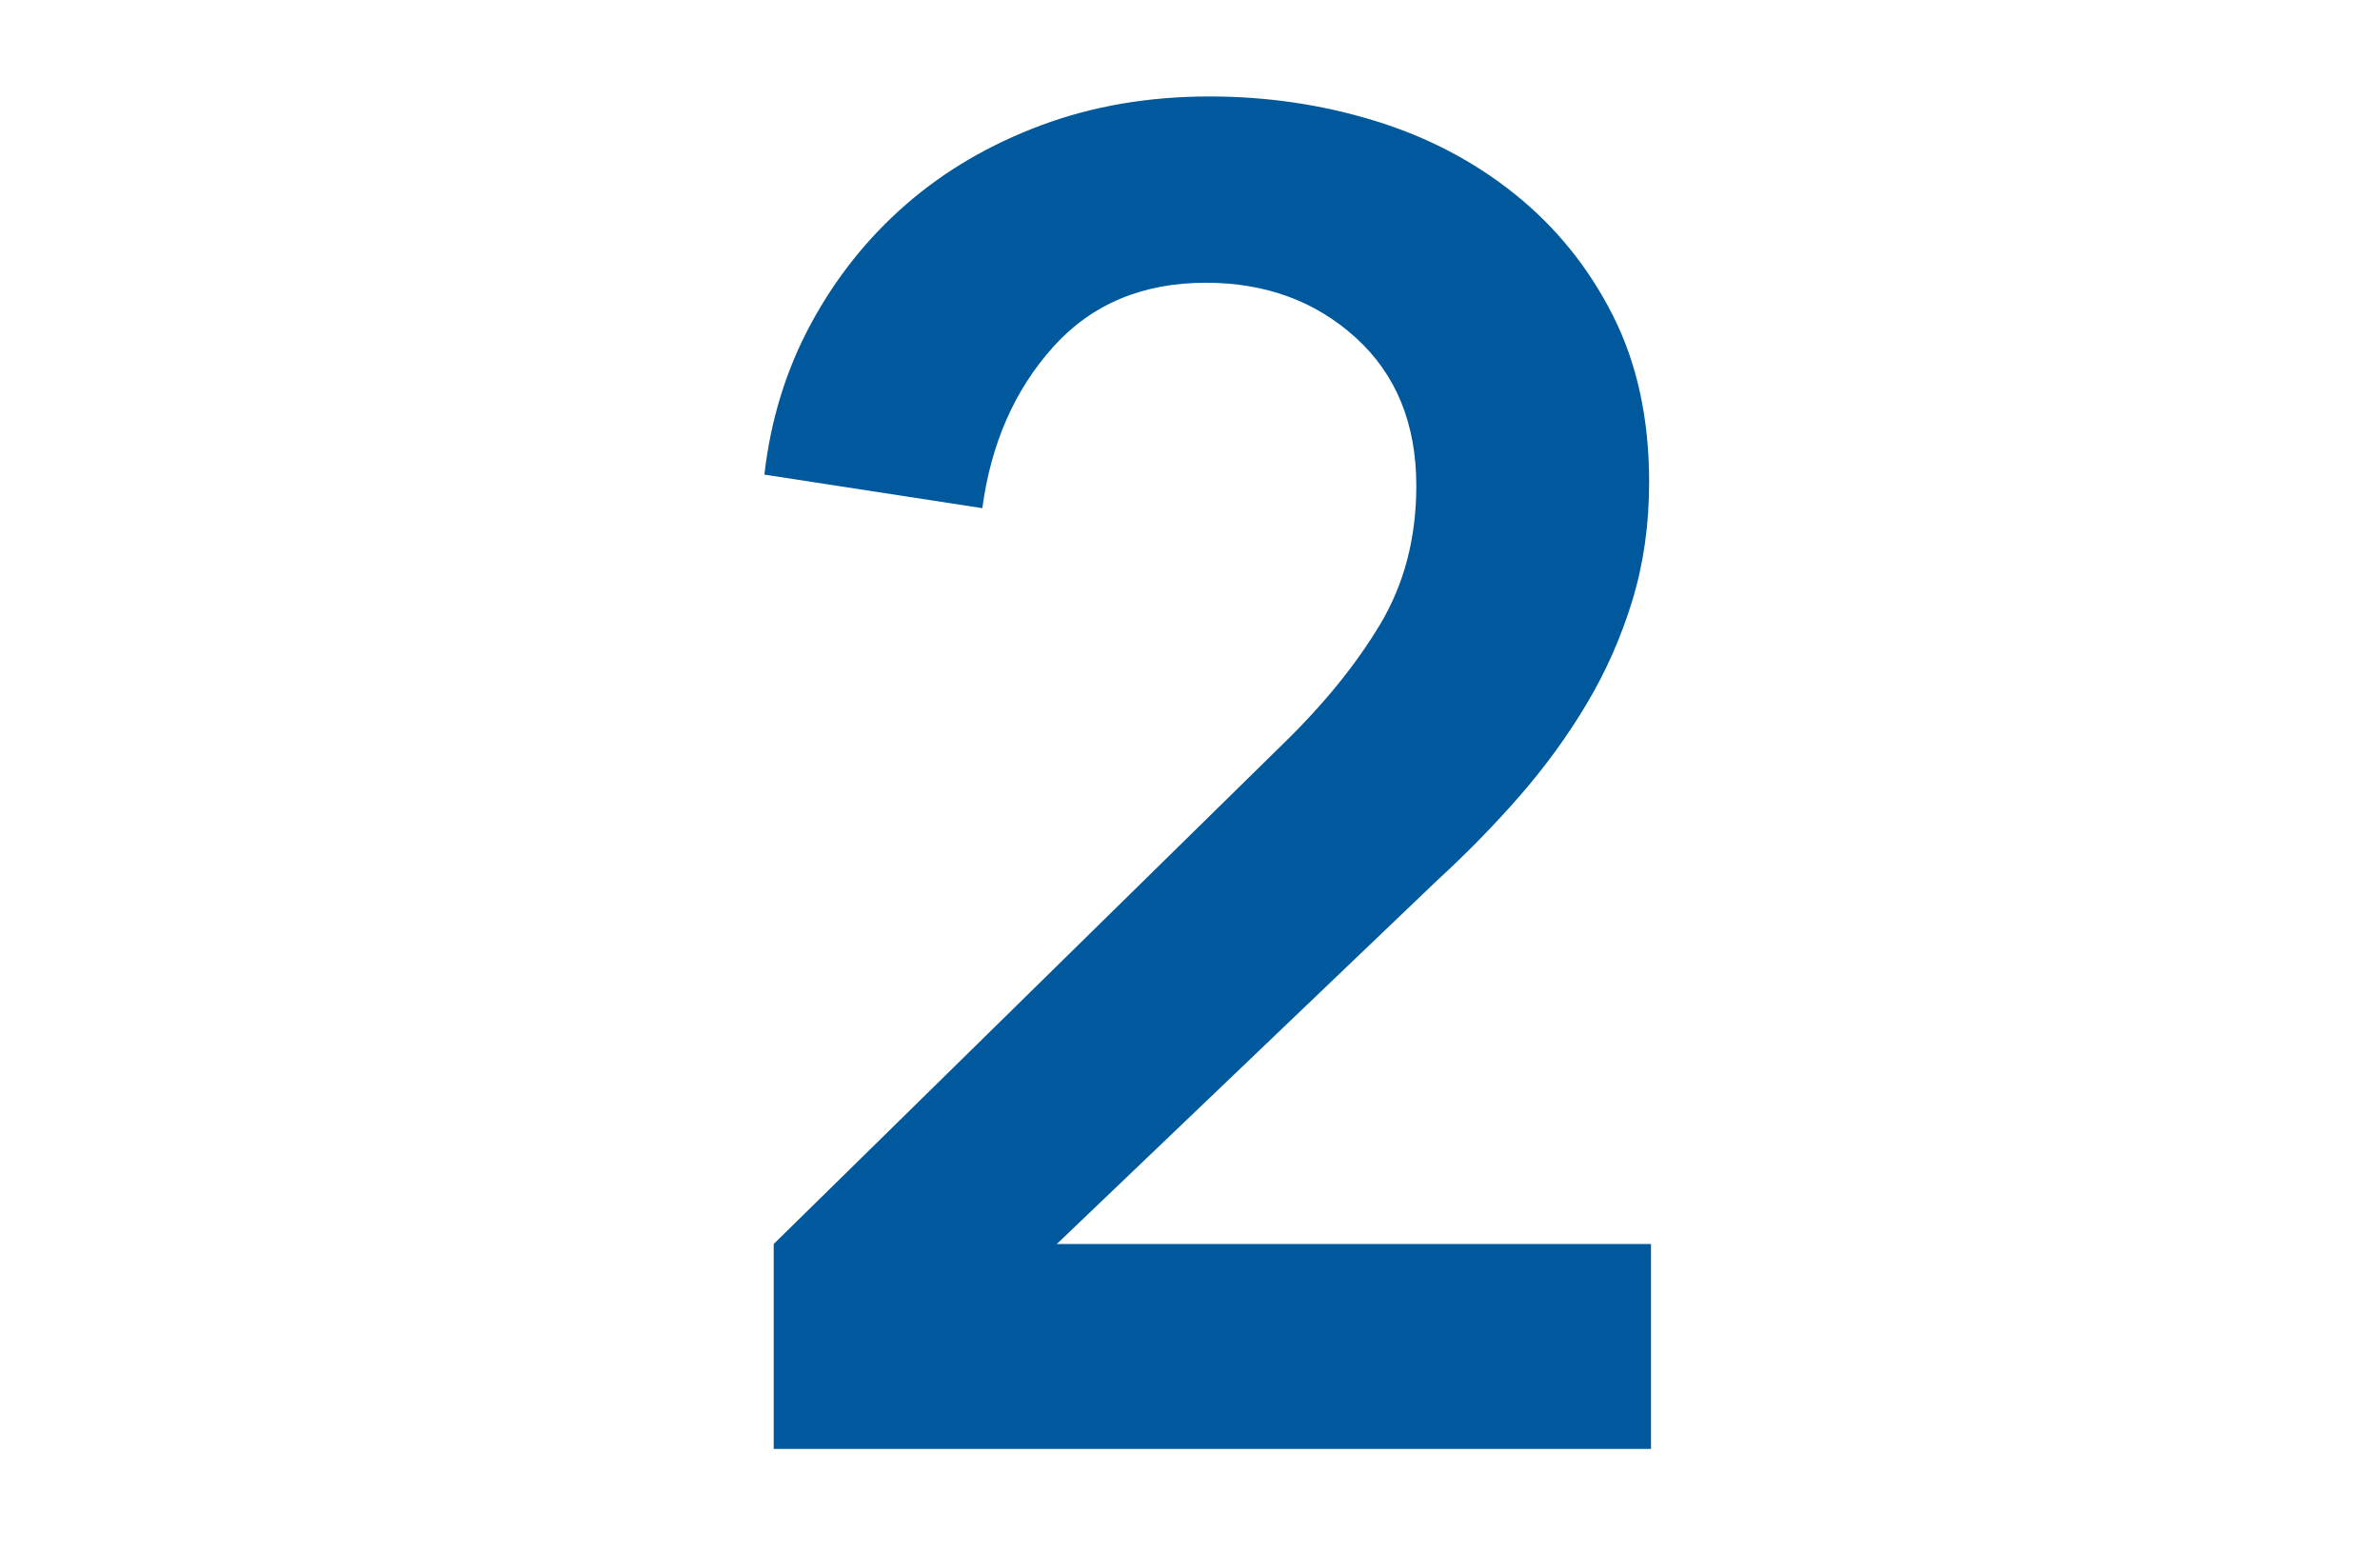 <?xml version="1.0" encoding="UTF-8"?>
<svg width="23px" height="15px" viewBox="0 0 23 15" version="1.1" xmlns="http://www.w3.org/2000/svg" xmlns:xlink="http://www.w3.org/1999/xlink">
    <title>txt-num2-blue</title>
    <g id="Page-1" stroke="none" stroke-width="1" fill="none" fill-rule="evenodd">
        <path d="M15.955,14 L15.955,12.02 L10.213,12.02 L13.885,8.51 C14.173,8.246 14.44,7.973 14.686,7.691 C14.932,7.409 15.148,7.112 15.334,6.8 C15.52,6.488 15.667,6.155 15.775,5.801 C15.883,5.447 15.937,5.066 15.937,4.658 C15.937,4.046 15.82,3.509 15.586,3.047 C15.352,2.585 15.037,2.195 14.641,1.877 C14.245,1.559 13.792,1.322 13.282,1.166 C12.772,1.01 12.241,0.932 11.689,0.932 C11.101,0.932 10.558,1.025 10.06,1.211 C9.562,1.397 9.127,1.652 8.755,1.976 C8.383,2.3 8.077,2.684 7.837,3.128 C7.597,3.572 7.447,4.058 7.387,4.586 L7.387,4.586 L9.493,4.91 C9.577,4.286 9.805,3.767 10.177,3.353 C10.549,2.939 11.041,2.732 11.653,2.732 C12.229,2.732 12.712,2.909 13.102,3.263 C13.492,3.617 13.687,4.094 13.687,4.694 C13.687,5.198 13.57,5.645 13.336,6.035 C13.102,6.425 12.787,6.812 12.391,7.196 L12.391,7.196 L7.477,12.02 L7.477,14 L15.955,14 Z" id="2" fill="#00599C" fill-rule="nonzero"></path>
    </g>
</svg>